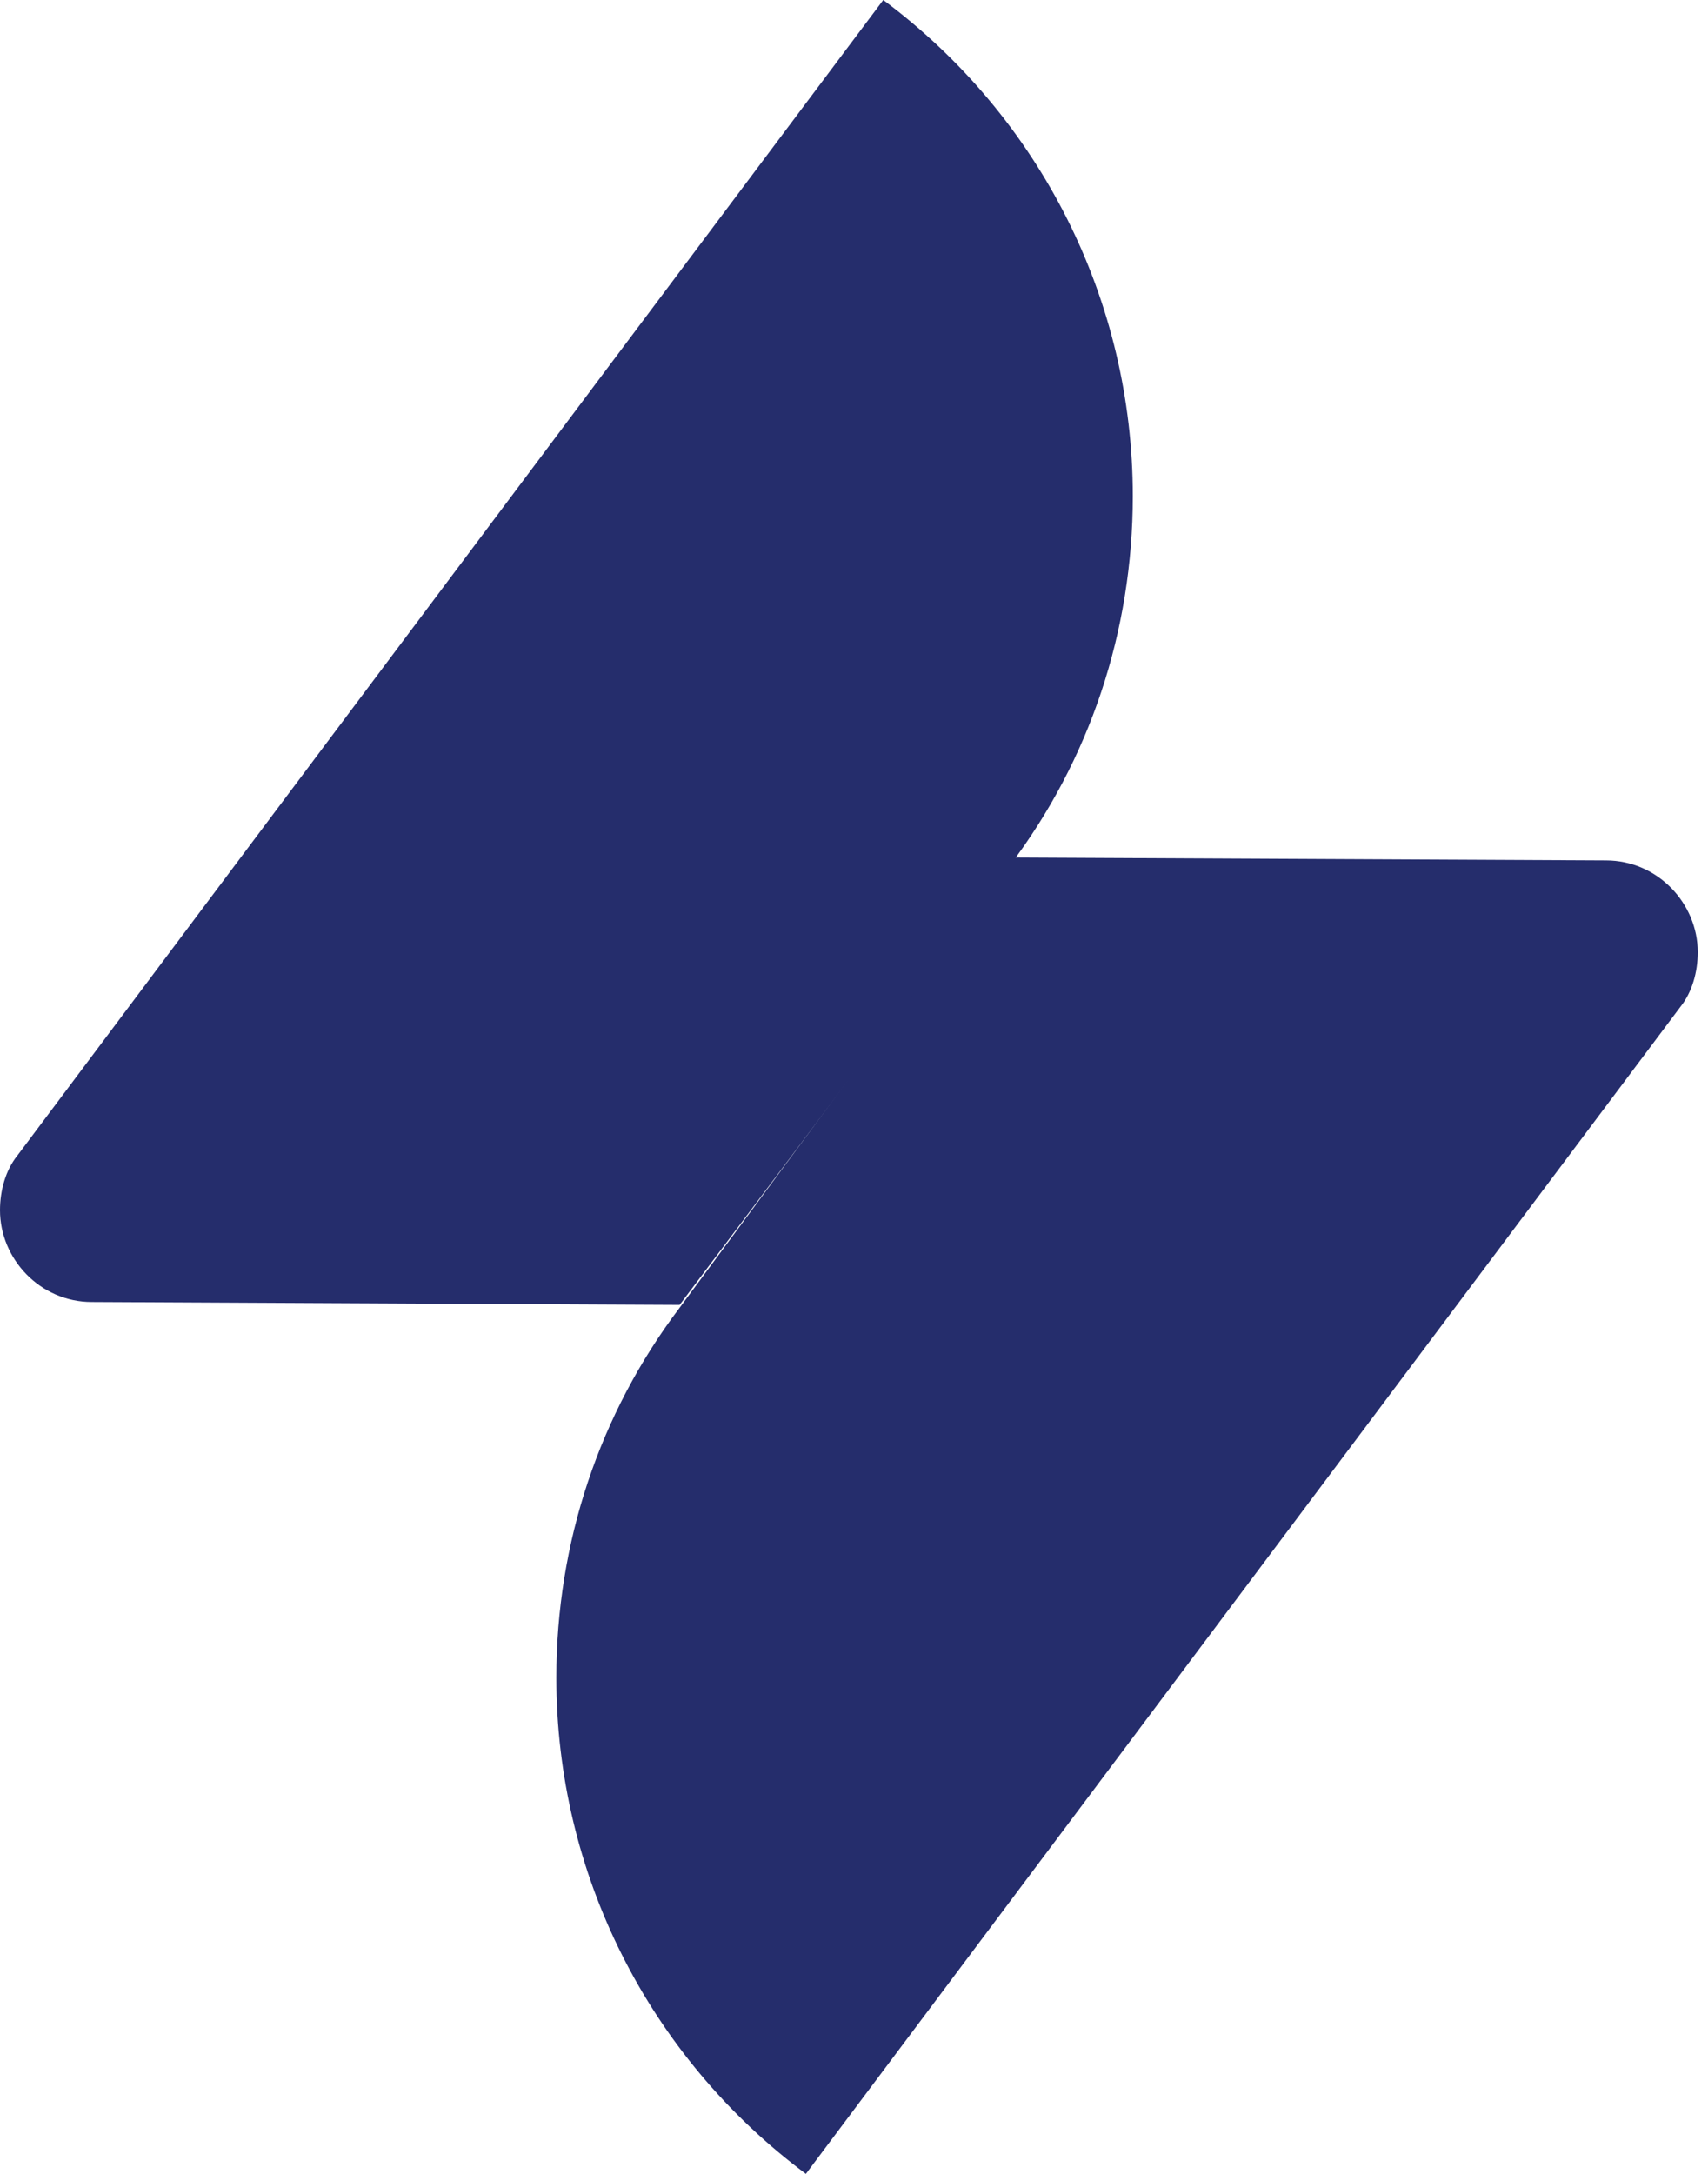 <svg width="22" height="28" viewBox="0 0 22 28" fill="none" xmlns="http://www.w3.org/2000/svg">
<path d="M13.039 11.045L20.686 11.082C21.351 11.082 21.868 11.636 21.868 12.264C21.868 12.523 21.794 12.781 21.646 12.966L10.38 28C8.348 26.485 7.166 24.121 7.166 21.609C7.166 19.873 7.72 18.211 8.754 16.844L13.039 11.045Z" fill="url(#paint0_linear)"/>
<path d="M8.754 16.807L1.182 16.77C0.517 16.77 0 16.216 0 15.588C0 15.33 0.074 15.071 0.222 14.886L11.377 0C13.409 1.514 14.591 3.879 14.591 6.39C14.591 8.127 14.037 9.789 13.002 11.155L8.754 16.807Z" fill="#252D6C"/>
<defs>
<linearGradient id="paint0_linear" x1="12.744" y1="12.175" x2="15.018" y2="19.045" gradientUnits="userSpaceOnUse">
<stop stop-color="#252D6C"/>
<stop offset="1" stop-color="#252D6C"/>
</linearGradient>
</defs>
</svg>

